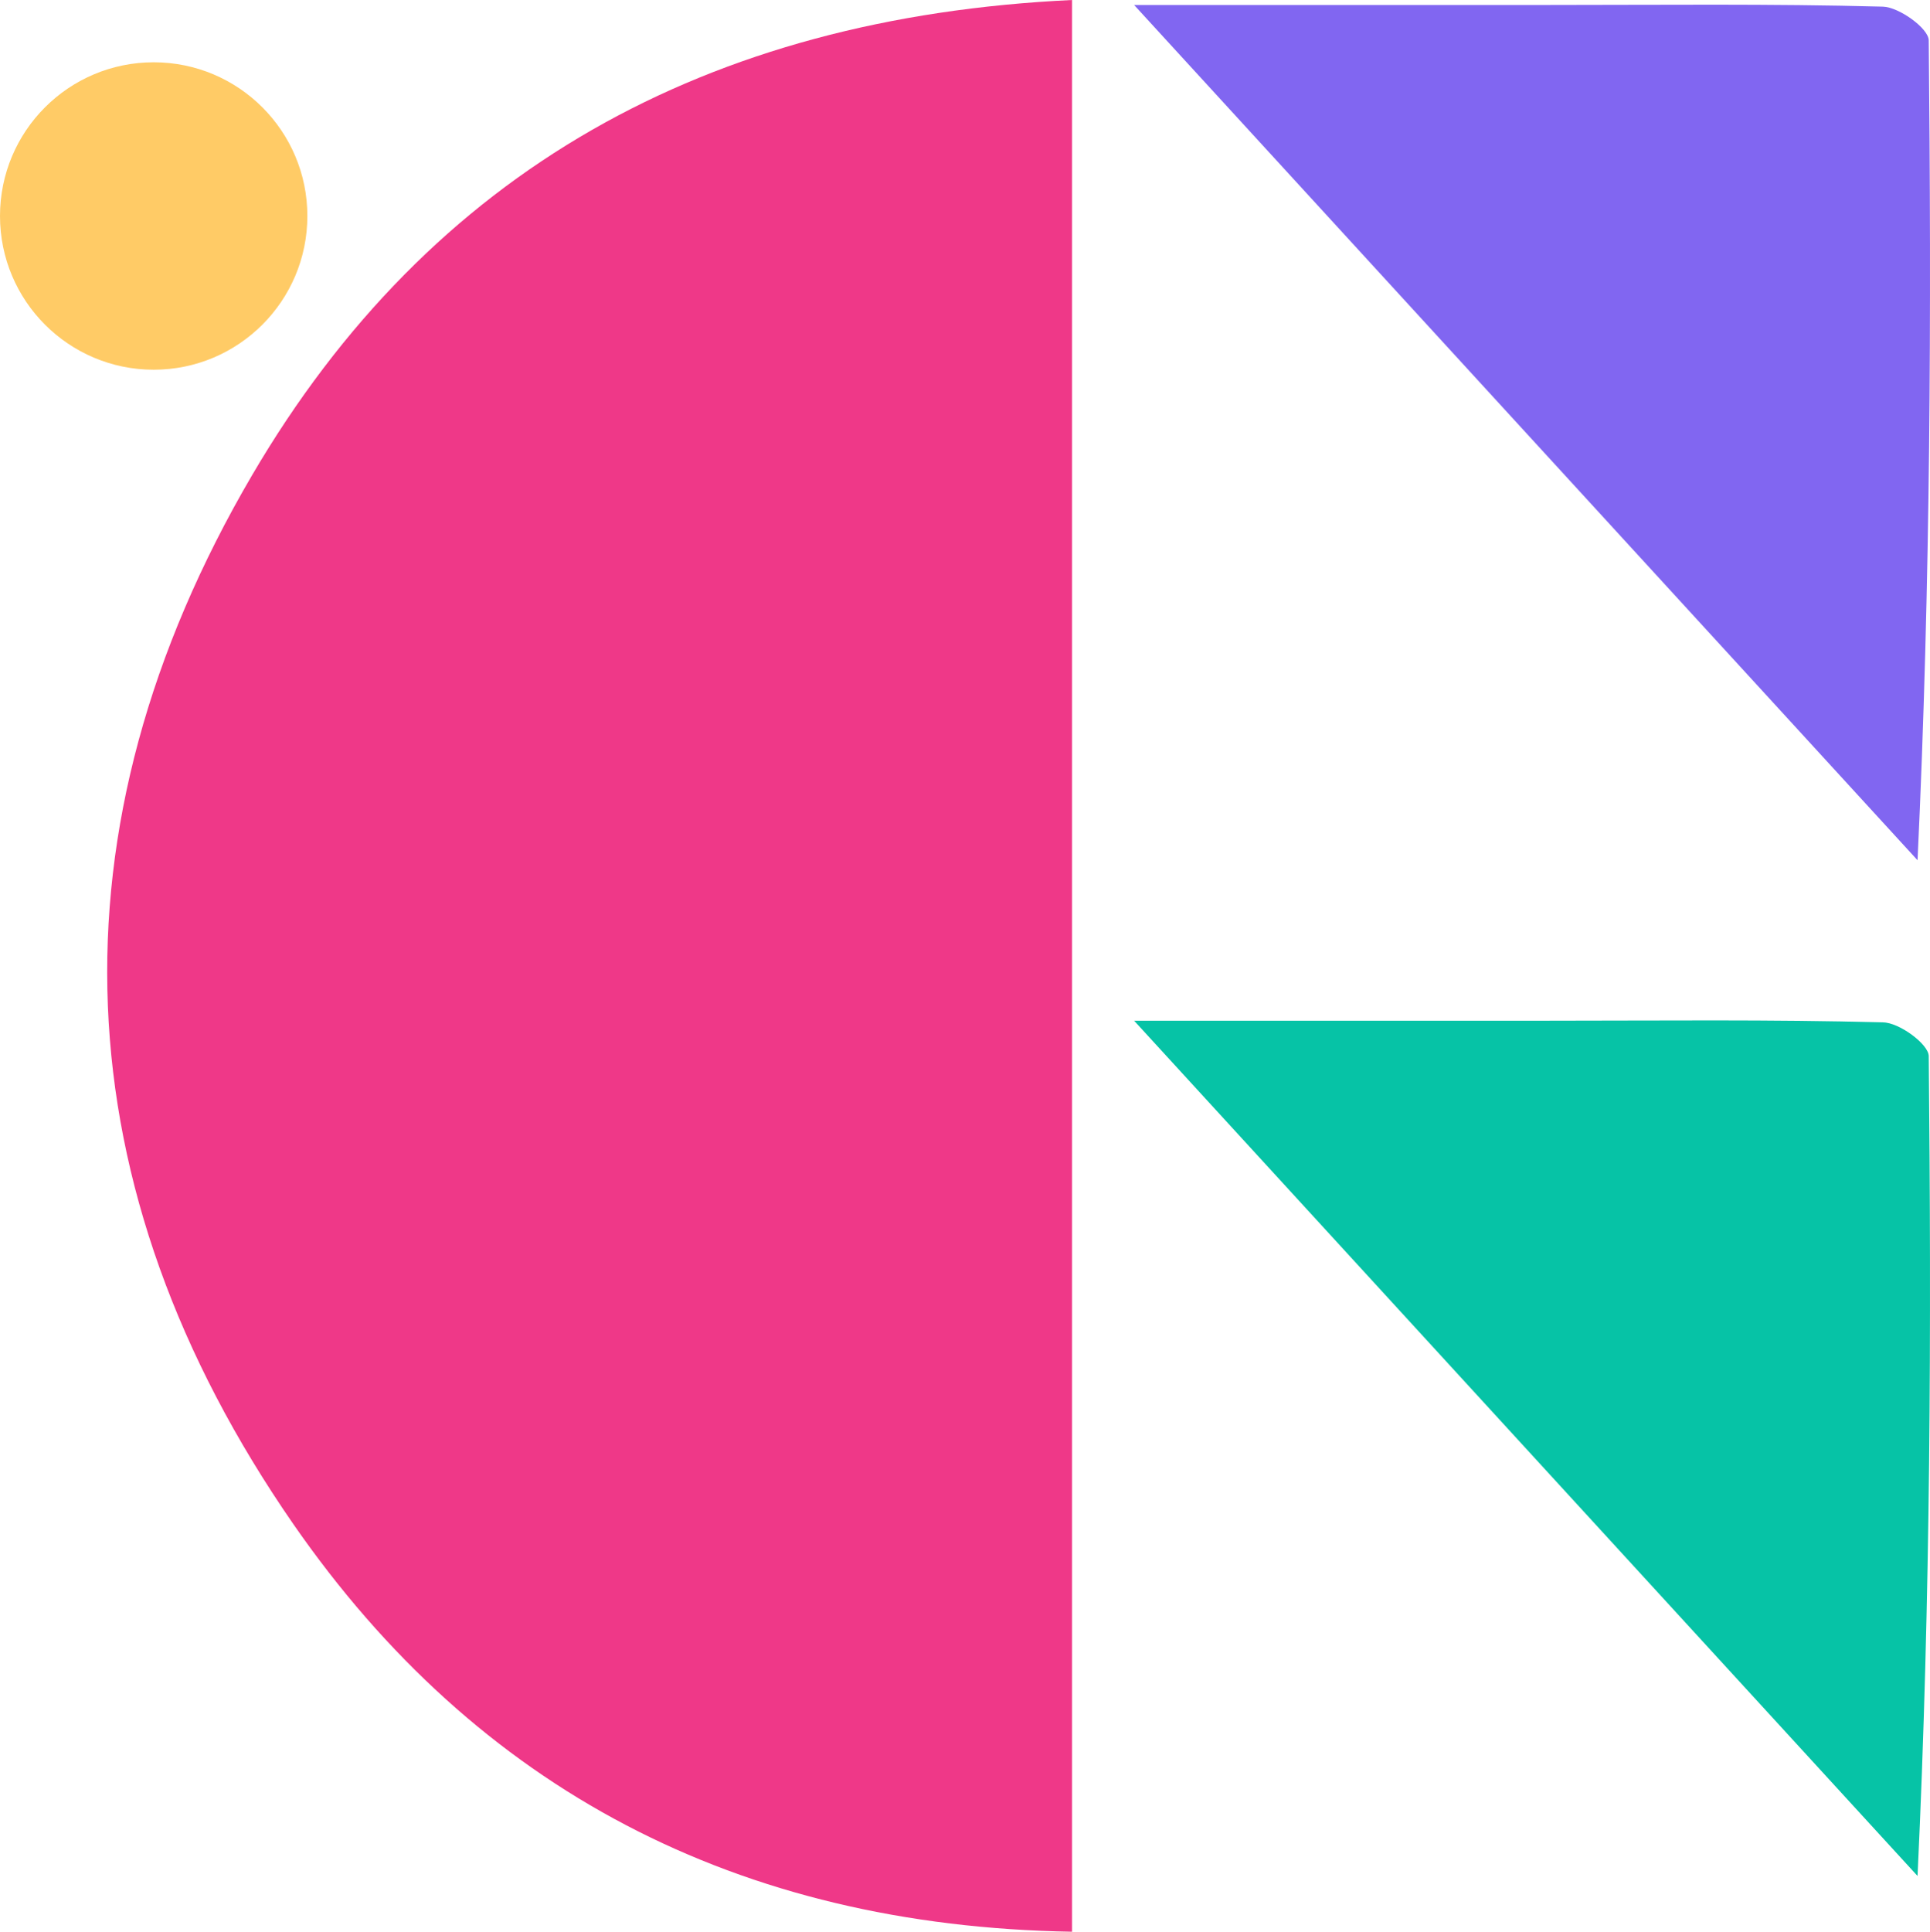 <svg id="Group_401" data-name="Group 401" xmlns="http://www.w3.org/2000/svg" width="96.237" height="96.295" viewBox="0 0 96.237 96.295">
  <path id="Path_53" data-name="Path 53" d="M164.1,96.3c-16.658-.277-29.669-7.1-38.827-20.318C113.668,59.22,112.9,41.3,123.213,23.692,132.106,8.509,145.9.862,164.1,0Z" transform="translate(-110.645)" fill="#ed1e79" opacity="0.88"/>
  <path id="Path_54" data-name="Path 54" d="M245.43.6h20.6c5.578,0,11.16-.067,16.734.083.811.02,2.286,1.088,2.29,1.681.134,13.49.1,26.983-.558,40.873Z" transform="translate(-188.88 -0.352)" fill="#8166f1"/>
  <path id="Path_55" data-name="Path 55" d="M245.43,128.6h20.6c5.578,0,11.16-.067,16.734.083.811,0,2.286,1.088,2.29,1.681.134,13.49.1,26.983-.558,40.873Z" transform="translate(-188.88 -77.716)" fill="#06c3a6"/>
  <circle id="Ellipse_14" data-name="Ellipse 14" cx="7.663" cy="7.663" r="7.663" transform="translate(0 3.105)" fill="#ffcb66"/>
</svg>
